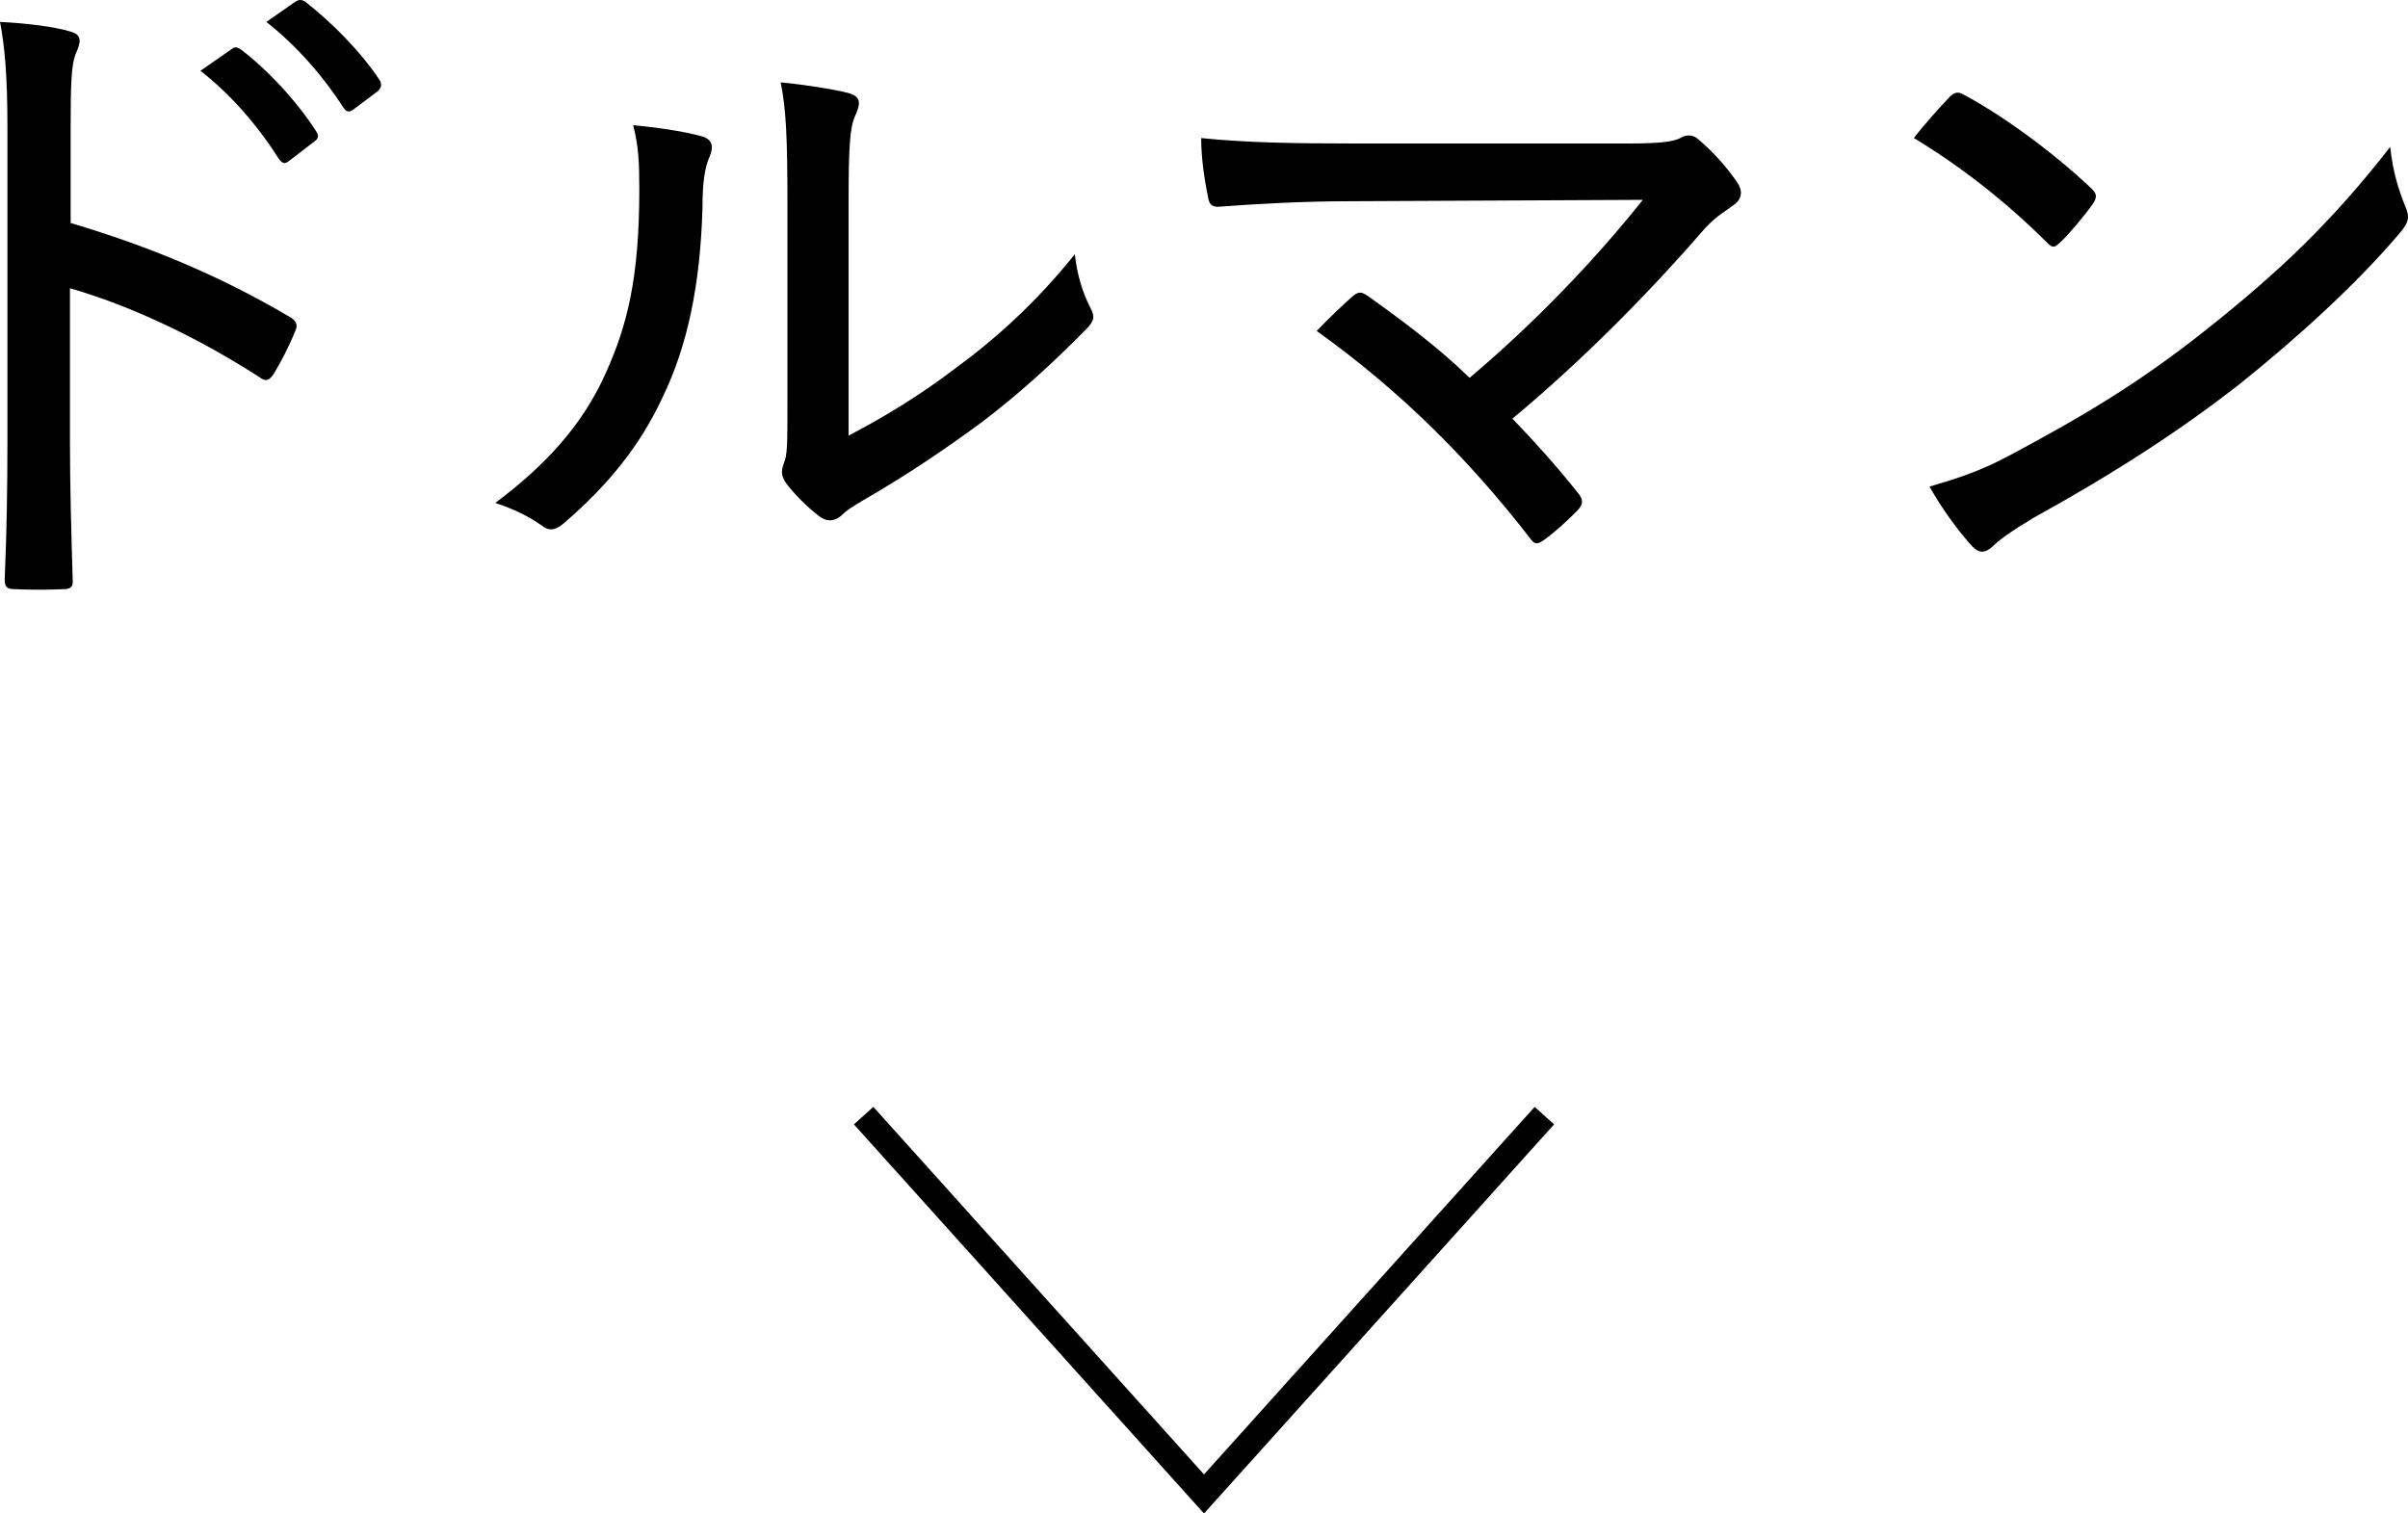 <?xml version="1.0" encoding="UTF-8"?><svg id="_イヤー_2" xmlns="http://www.w3.org/2000/svg" viewBox="0 0 92.149 57.924"><defs><style>.cls-1{fill:none;stroke:#000;stroke-miterlimit:10;}</style></defs><g id="design"><g><g><path d="M2.704,8.535c3.068,.91,5.772,2.054,8.372,3.588,.234,.13,.338,.286,.234,.52-.26,.65-.572,1.223-.832,1.664-.183,.261-.312,.312-.546,.131-2.419-1.561-4.992-2.756-7.255-3.406v5.928c0,1.639,.053,3.459,.104,5.227,.025,.286-.078,.363-.391,.363-.546,.026-1.248,.026-1.794,0-.338,0-.416-.077-.416-.39,.078-1.768,.104-3.588,.104-5.2V4.869C.286,2.919,.182,1.774,0,.839c1.04,.052,2.08,.182,2.678,.364,.494,.129,.416,.416,.208,.884-.155,.416-.182,1.144-.182,2.704v3.744ZM8.866,1.879c.13-.104,.208-.078,.364,.025,.936,.702,2.105,1.924,2.886,3.146,.078,.13,.078,.234-.052,.338l-1.014,.78c-.156,.13-.261,.078-.391-.104-.806-1.273-1.846-2.47-2.99-3.354l1.196-.832ZM11.311,.059c.13-.078,.233-.078,.363,0,1.066,.832,2.158,1.95,2.86,3.016,.078,.156,.078,.261-.078,.416l-.936,.703c-.13,.104-.26,.104-.364-.053-.728-1.145-1.768-2.366-2.964-3.302L11.311,.059Z"/><path d="M26.91,5.232c.363,.131,.39,.391,.26,.729-.208,.441-.286,1.066-.286,1.924-.078,3.068-.598,5.408-1.534,7.332-.832,1.795-2.054,3.328-3.718,4.759-.364,.338-.624,.364-.91,.13-.521-.364-1.066-.624-1.769-.858,1.873-1.403,3.328-2.938,4.238-4.992,.807-1.794,1.274-3.614,1.274-6.994,0-1.065-.026-1.638-.234-2.47,1.145,.104,2.158,.285,2.679,.441Zm5.564,11.441c1.533-.807,2.781-1.587,4.082-2.574,1.533-1.119,3.094-2.522,4.576-4.369,.078,.703,.26,1.404,.598,2.055,.156,.312,.182,.468-.182,.832-1.301,1.326-2.627,2.521-4.005,3.562-1.378,1.014-2.834,2.002-4.55,2.99-.468,.285-.598,.363-.806,.571-.286,.234-.572,.234-.858,0-.442-.338-.936-.832-1.248-1.248-.208-.312-.182-.494-.078-.78,.13-.312,.13-.728,.13-2.313V7.703c0-2.418-.052-3.562-.26-4.551,.832,.078,2.028,.26,2.626,.416,.494,.156,.416,.442,.208,.91-.182,.416-.233,1.196-.233,3.198v8.997Z"/><path d="M62.296,5.492c1.301,0,1.742-.077,2.003-.207,.26-.156,.52-.131,.728,.078,.546,.468,1.014,.987,1.43,1.586,.261,.363,.208,.676-.13,.91-.468,.338-.754,.494-1.222,1.039-2.054,2.367-4.628,4.967-7.229,7.125,.832,.857,1.716,1.846,2.522,2.859,.182,.234,.208,.391-.026,.65-.39,.391-.832,.807-1.3,1.145-.234,.156-.338,.182-.521-.078-2.418-3.12-5.069-5.721-8.164-7.931,.39-.416,1.04-1.04,1.404-1.353,.233-.182,.338-.129,.572,.026,1.456,1.04,2.729,2.003,3.874,3.12,2.47-2.08,4.81-4.523,6.63-6.812l-11.206,.053c-1.847,0-3.588,.104-4.992,.208-.312,.026-.391-.104-.442-.364-.13-.676-.26-1.456-.26-2.262,1.742,.182,3.666,.207,5.72,.207h10.608Z"/><path d="M74.62,3.699c.208-.209,.363-.183,.571-.053,1.404,.754,3.328,2.133,4.837,3.562,.208,.208,.233,.312,.077,.572-.285,.416-.962,1.222-1.248,1.481-.233,.208-.285,.261-.52,.026-1.561-1.561-3.328-2.938-5.096-4.004,.441-.572,.987-1.17,1.378-1.586Zm2.288,13.729c2.964-1.586,4.992-2.809,7.488-4.785,2.886-2.287,4.861-4.186,7.072-7.02,.104,.962,.312,1.611,.571,2.262,.183,.416,.156,.624-.233,1.066-1.586,1.872-3.849,3.952-6.162,5.798-2.211,1.716-4.629,3.302-7.826,5.07-.91,.546-1.326,.858-1.561,1.092-.286,.261-.52,.286-.806-.026-.494-.545-1.118-1.377-1.612-2.262,1.144-.338,1.95-.598,3.068-1.195Z"/></g><polyline class="cls-1" points="33.049 42.698 46.075 57.177 59.1 42.698"/></g></g></svg>